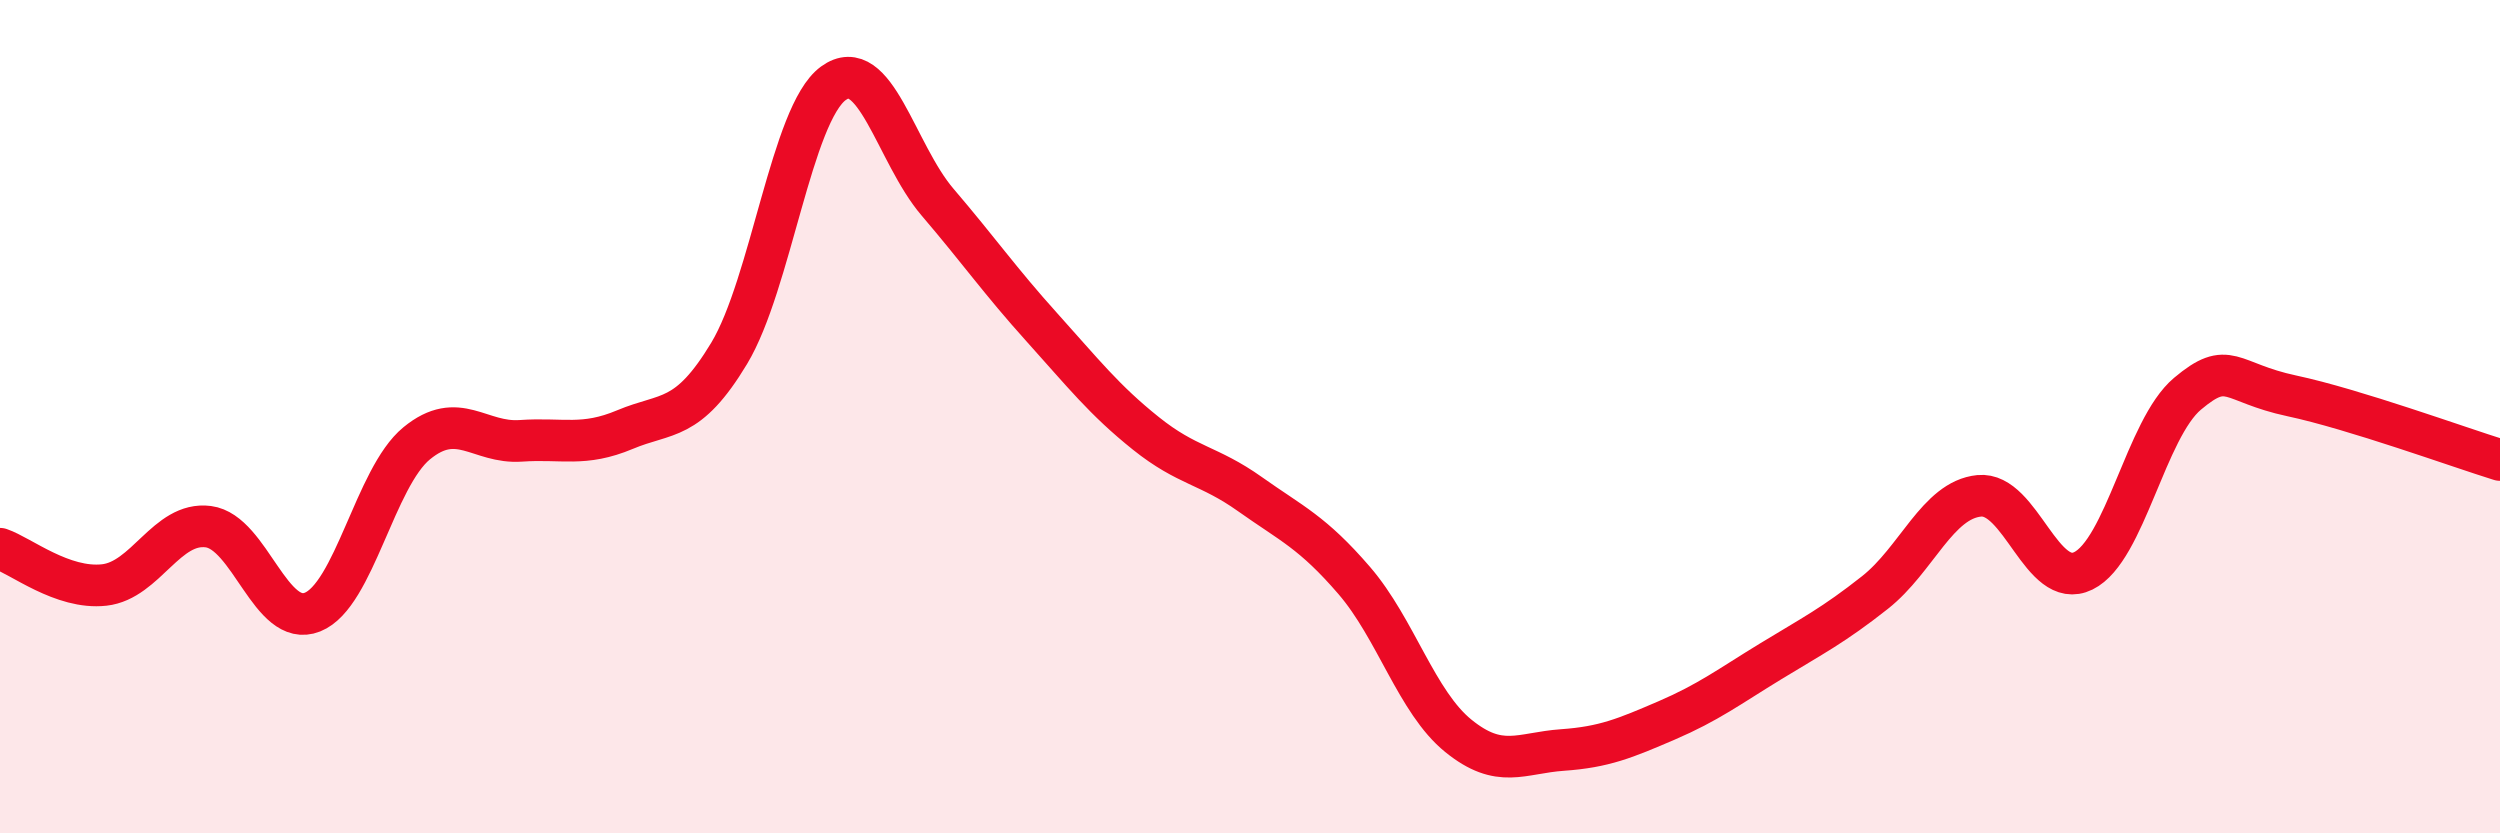 
    <svg width="60" height="20" viewBox="0 0 60 20" xmlns="http://www.w3.org/2000/svg">
      <path
        d="M 0,13.17 C 0.5,13.34 1.5,14.15 2.5,14.04 C 3.5,13.93 4,12.51 5,12.64 C 6,12.77 6.5,15.09 7.5,14.69 C 8.5,14.29 9,11.46 10,10.64 C 11,9.82 11.5,10.65 12.5,10.58 C 13.5,10.51 14,10.73 15,10.31 C 16,9.89 16.5,10.14 17.5,8.48 C 18.5,6.82 19,2.73 20,2 C 21,1.27 21.5,3.68 22.5,4.85 C 23.5,6.02 24,6.74 25,7.85 C 26,8.96 26.5,9.6 27.5,10.4 C 28.5,11.2 29,11.15 30,11.86 C 31,12.57 31.5,12.77 32.5,13.93 C 33.5,15.09 34,16.85 35,17.66 C 36,18.47 36.5,18.07 37.5,18 C 38.5,17.93 39,17.72 40,17.29 C 41,16.86 41.5,16.48 42.5,15.87 C 43.5,15.26 44,15.01 45,14.22 C 46,13.43 46.5,12 47.5,11.9 C 48.5,11.8 49,14.19 50,13.7 C 51,13.21 51.5,10.29 52.5,9.45 C 53.5,8.61 53.5,9.18 55,9.5 C 56.5,9.82 59,10.73 60,11.04L60 20L0 20Z"
        fill="#EB0A25"
        opacity="0.1"
        stroke-linecap="round"
        stroke-linejoin="round"
      />
      <path
        d="M 0,13.17 C 0.5,13.34 1.5,14.15 2.5,14.04 C 3.5,13.93 4,12.51 5,12.64 C 6,12.77 6.5,15.09 7.5,14.69 C 8.5,14.29 9,11.46 10,10.64 C 11,9.82 11.5,10.65 12.5,10.58 C 13.5,10.51 14,10.73 15,10.31 C 16,9.89 16.5,10.14 17.5,8.48 C 18.5,6.82 19,2.73 20,2 C 21,1.27 21.5,3.68 22.5,4.85 C 23.5,6.02 24,6.74 25,7.85 C 26,8.96 26.5,9.6 27.5,10.4 C 28.5,11.2 29,11.15 30,11.86 C 31,12.57 31.5,12.77 32.5,13.93 C 33.5,15.09 34,16.85 35,17.66 C 36,18.47 36.5,18.07 37.5,18 C 38.5,17.93 39,17.72 40,17.29 C 41,16.86 41.5,16.48 42.5,15.87 C 43.5,15.26 44,15.01 45,14.22 C 46,13.43 46.5,12 47.5,11.9 C 48.5,11.8 49,14.19 50,13.7 C 51,13.21 51.5,10.29 52.5,9.45 C 53.5,8.61 53.5,9.18 55,9.5 C 56.5,9.82 59,10.73 60,11.04"
        stroke="#EB0A25"
        stroke-width="1"
        fill="none"
        stroke-linecap="round"
        stroke-linejoin="round"
      />
    </svg>
  